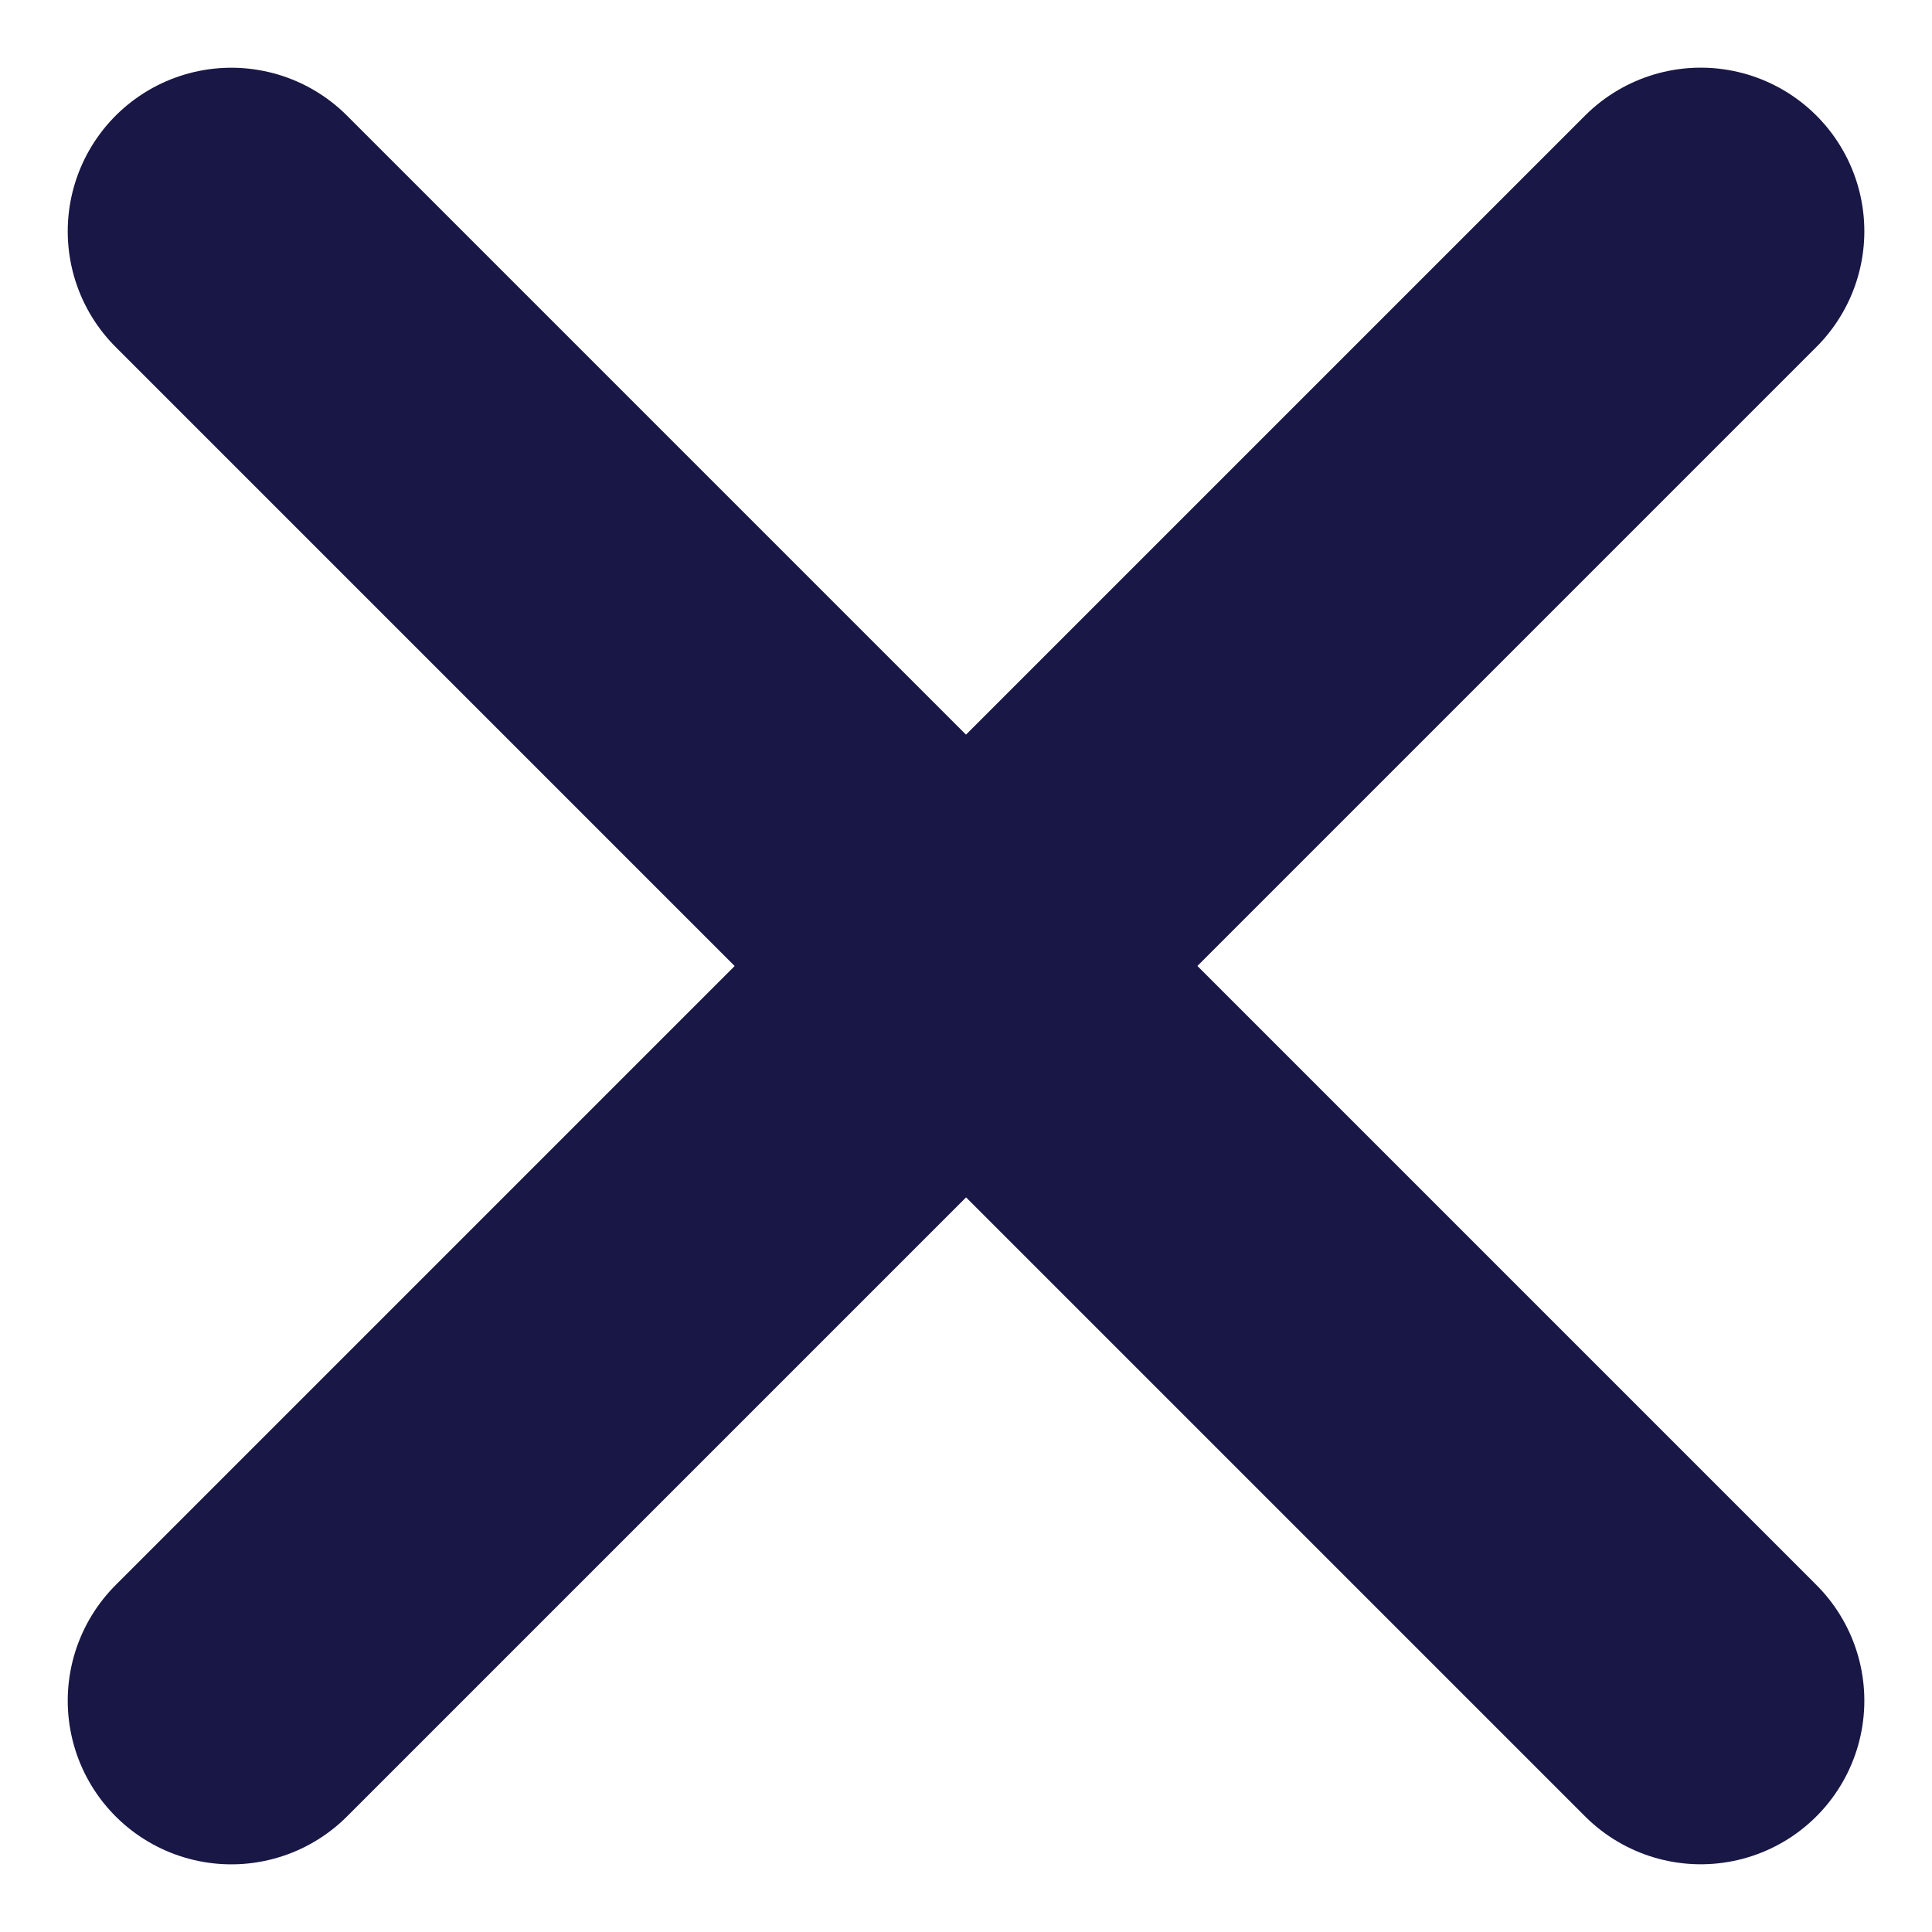 <svg xmlns="http://www.w3.org/2000/svg" width="29.523" height="29.523" viewBox="0 0 29.523 29.523">
  <g id="Gruppe_436" data-name="Gruppe 436" transform="translate(-1431.238 21827.332)">
    <path id="Pfad_261" data-name="Pfad 261" d="M-5537.916,1210.533l11.227,11.227-11.227,11.227" transform="translate(-4080.689 -20590.811) rotate(180)" fill="none" stroke="#191745" stroke-linecap="round" stroke-linejoin="round" stroke-width="5"/>
    <path id="Pfad_2963" data-name="Pfad 2963" d="M-5537.916,1210.533l11.227,11.227-11.227,11.227" transform="translate(6972.689 -23034.33)" fill="none" stroke="#191745" stroke-linecap="round" stroke-linejoin="round" stroke-width="5"/>
  </g>
</svg>
